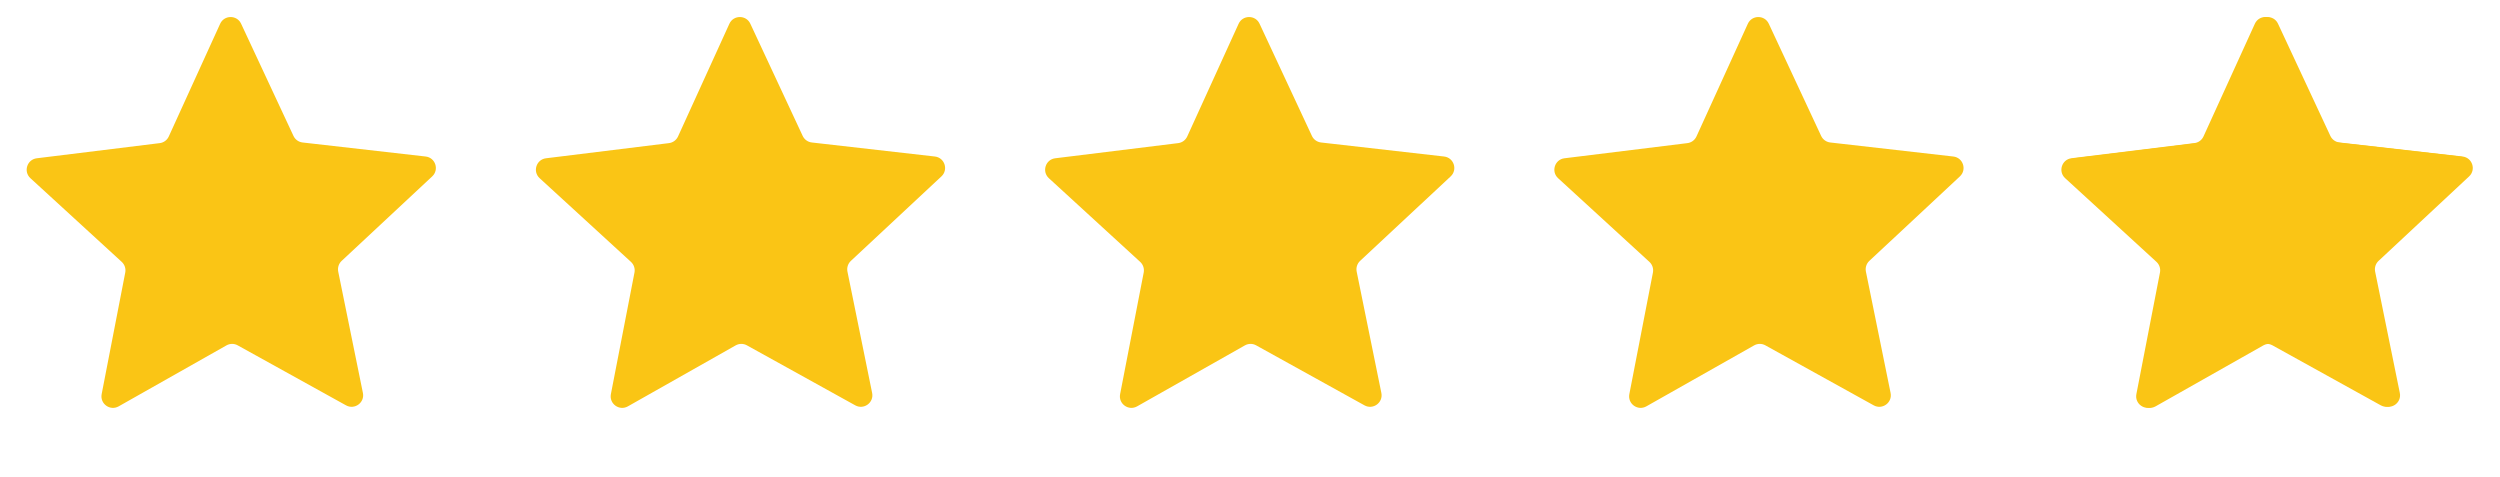 <svg width="152" height="29" viewBox="0 0 152 29" fill="none" xmlns="http://www.w3.org/2000/svg">
<path d="M13.385 1.446C13.633 0.902 14.405 0.899 14.658 1.44L17.843 8.263C17.945 8.484 18.156 8.636 18.398 8.663L25.879 9.516C26.473 9.584 26.715 10.316 26.278 10.725L20.773 15.861C20.595 16.028 20.516 16.275 20.564 16.514L22.065 23.892C22.184 24.478 21.562 24.934 21.039 24.645L14.452 20.997C14.239 20.878 13.98 20.88 13.768 21L7.214 24.707C6.694 25.001 6.067 24.551 6.181 23.963L7.615 16.572C7.662 16.333 7.58 16.087 7.401 15.922L1.85 10.835C1.409 10.431 1.644 9.696 2.238 9.623L9.711 8.702C9.952 8.673 10.161 8.519 10.262 8.297L13.385 1.446Z" fill="#FAC515"/>
<path d="M44.346 1.446C44.594 0.902 45.366 0.899 45.619 1.44L48.803 8.263C48.907 8.484 49.117 8.636 49.359 8.663L56.84 9.516C57.434 9.584 57.676 10.316 57.239 10.725L51.734 15.861C51.556 16.028 51.477 16.275 51.525 16.514L53.026 23.892C53.145 24.478 52.523 24.934 52 24.645L45.413 20.997C45.2 20.878 44.941 20.88 44.728 21L38.175 24.707C37.655 25.001 37.028 24.551 37.142 23.963L38.576 16.572C38.623 16.333 38.541 16.087 38.362 15.922L32.811 10.835C32.37 10.431 32.605 9.696 33.199 9.623L40.671 8.702C40.913 8.673 41.122 8.519 41.224 8.297L44.346 1.446Z" fill="#FAC515"/>
<path d="M75.307 1.446C75.555 0.902 76.327 0.899 76.58 1.44L79.764 8.263C79.867 8.484 80.078 8.636 80.32 8.663L87.801 9.516C88.395 9.584 88.637 10.316 88.2 10.725L82.695 15.861C82.517 16.028 82.438 16.275 82.486 16.514L83.987 23.892C84.106 24.478 83.484 24.934 82.961 24.645L76.374 20.997C76.161 20.878 75.902 20.88 75.689 21L69.136 24.707C68.615 25.001 67.989 24.551 68.103 23.963L69.537 16.572C69.584 16.333 69.502 16.087 69.323 15.922L63.772 10.835C63.331 10.431 63.566 9.696 64.159 9.623L71.632 8.702C71.874 8.673 72.083 8.519 72.184 8.297L75.307 1.446Z" fill="#FAC515"/>
<path d="M106.268 1.446C106.516 0.902 107.288 0.899 107.541 1.44L110.725 8.263C110.828 8.484 111.039 8.636 111.281 8.663L118.762 9.516C119.356 9.584 119.598 10.316 119.161 10.725L113.656 15.861C113.478 16.028 113.399 16.275 113.447 16.514L114.948 23.892C115.067 24.478 114.445 24.934 113.922 24.645L107.335 20.997C107.122 20.878 106.863 20.88 106.65 21L100.097 24.707C99.576 25.001 98.95 24.551 99.064 23.963L100.498 16.572C100.544 16.333 100.463 16.087 100.284 15.922L94.733 10.835C94.292 10.431 94.527 9.696 95.12 9.623L102.593 8.702C102.835 8.673 103.044 8.519 103.145 8.297L106.268 1.446Z" fill="#FAC515"/>
<path d="M137.229 1.446C137.477 0.902 138.249 0.899 138.502 1.44L141.686 8.263C141.789 8.484 142 8.636 142.242 8.663L149.723 9.516C150.317 9.584 150.559 10.316 150.122 10.725L144.617 15.861C144.439 16.028 144.36 16.275 144.408 16.514L145.909 23.892C146.028 24.478 145.406 24.934 144.883 24.645L138.296 20.997C138.083 20.878 137.823 20.88 137.611 21L131.058 24.707C130.537 25.001 129.911 24.551 130.025 23.963L131.459 16.572C131.505 16.333 131.424 16.087 131.244 15.922L125.693 10.835C125.253 10.431 125.488 9.696 126.081 9.623L133.554 8.702C133.796 8.673 134.005 8.519 134.106 8.297L137.229 1.446Z" fill="#FAC515"/>
<path d="M137.096 1.444C137.344 0.9 138.116 0.897 138.369 1.438L141.553 8.261C141.656 8.482 141.867 8.634 142.109 8.661L149.59 9.514C150.184 9.582 150.426 10.315 149.989 10.723L144.484 15.86C144.306 16.026 144.227 16.273 144.275 16.512L145.776 23.89C145.895 24.476 145.273 24.932 144.75 24.643L138.163 20.995C137.95 20.877 137.691 20.878 137.479 20.998L130.925 24.705C130.405 24.999 129.778 24.549 129.892 23.962L131.326 16.57C131.373 16.331 131.291 16.084 131.112 15.92L125.561 10.833C125.12 10.429 125.355 9.694 125.948 9.621L133.421 8.7C133.663 8.671 133.872 8.517 133.973 8.295L137.096 1.444Z" fill="#FAC515"/>
</svg>
